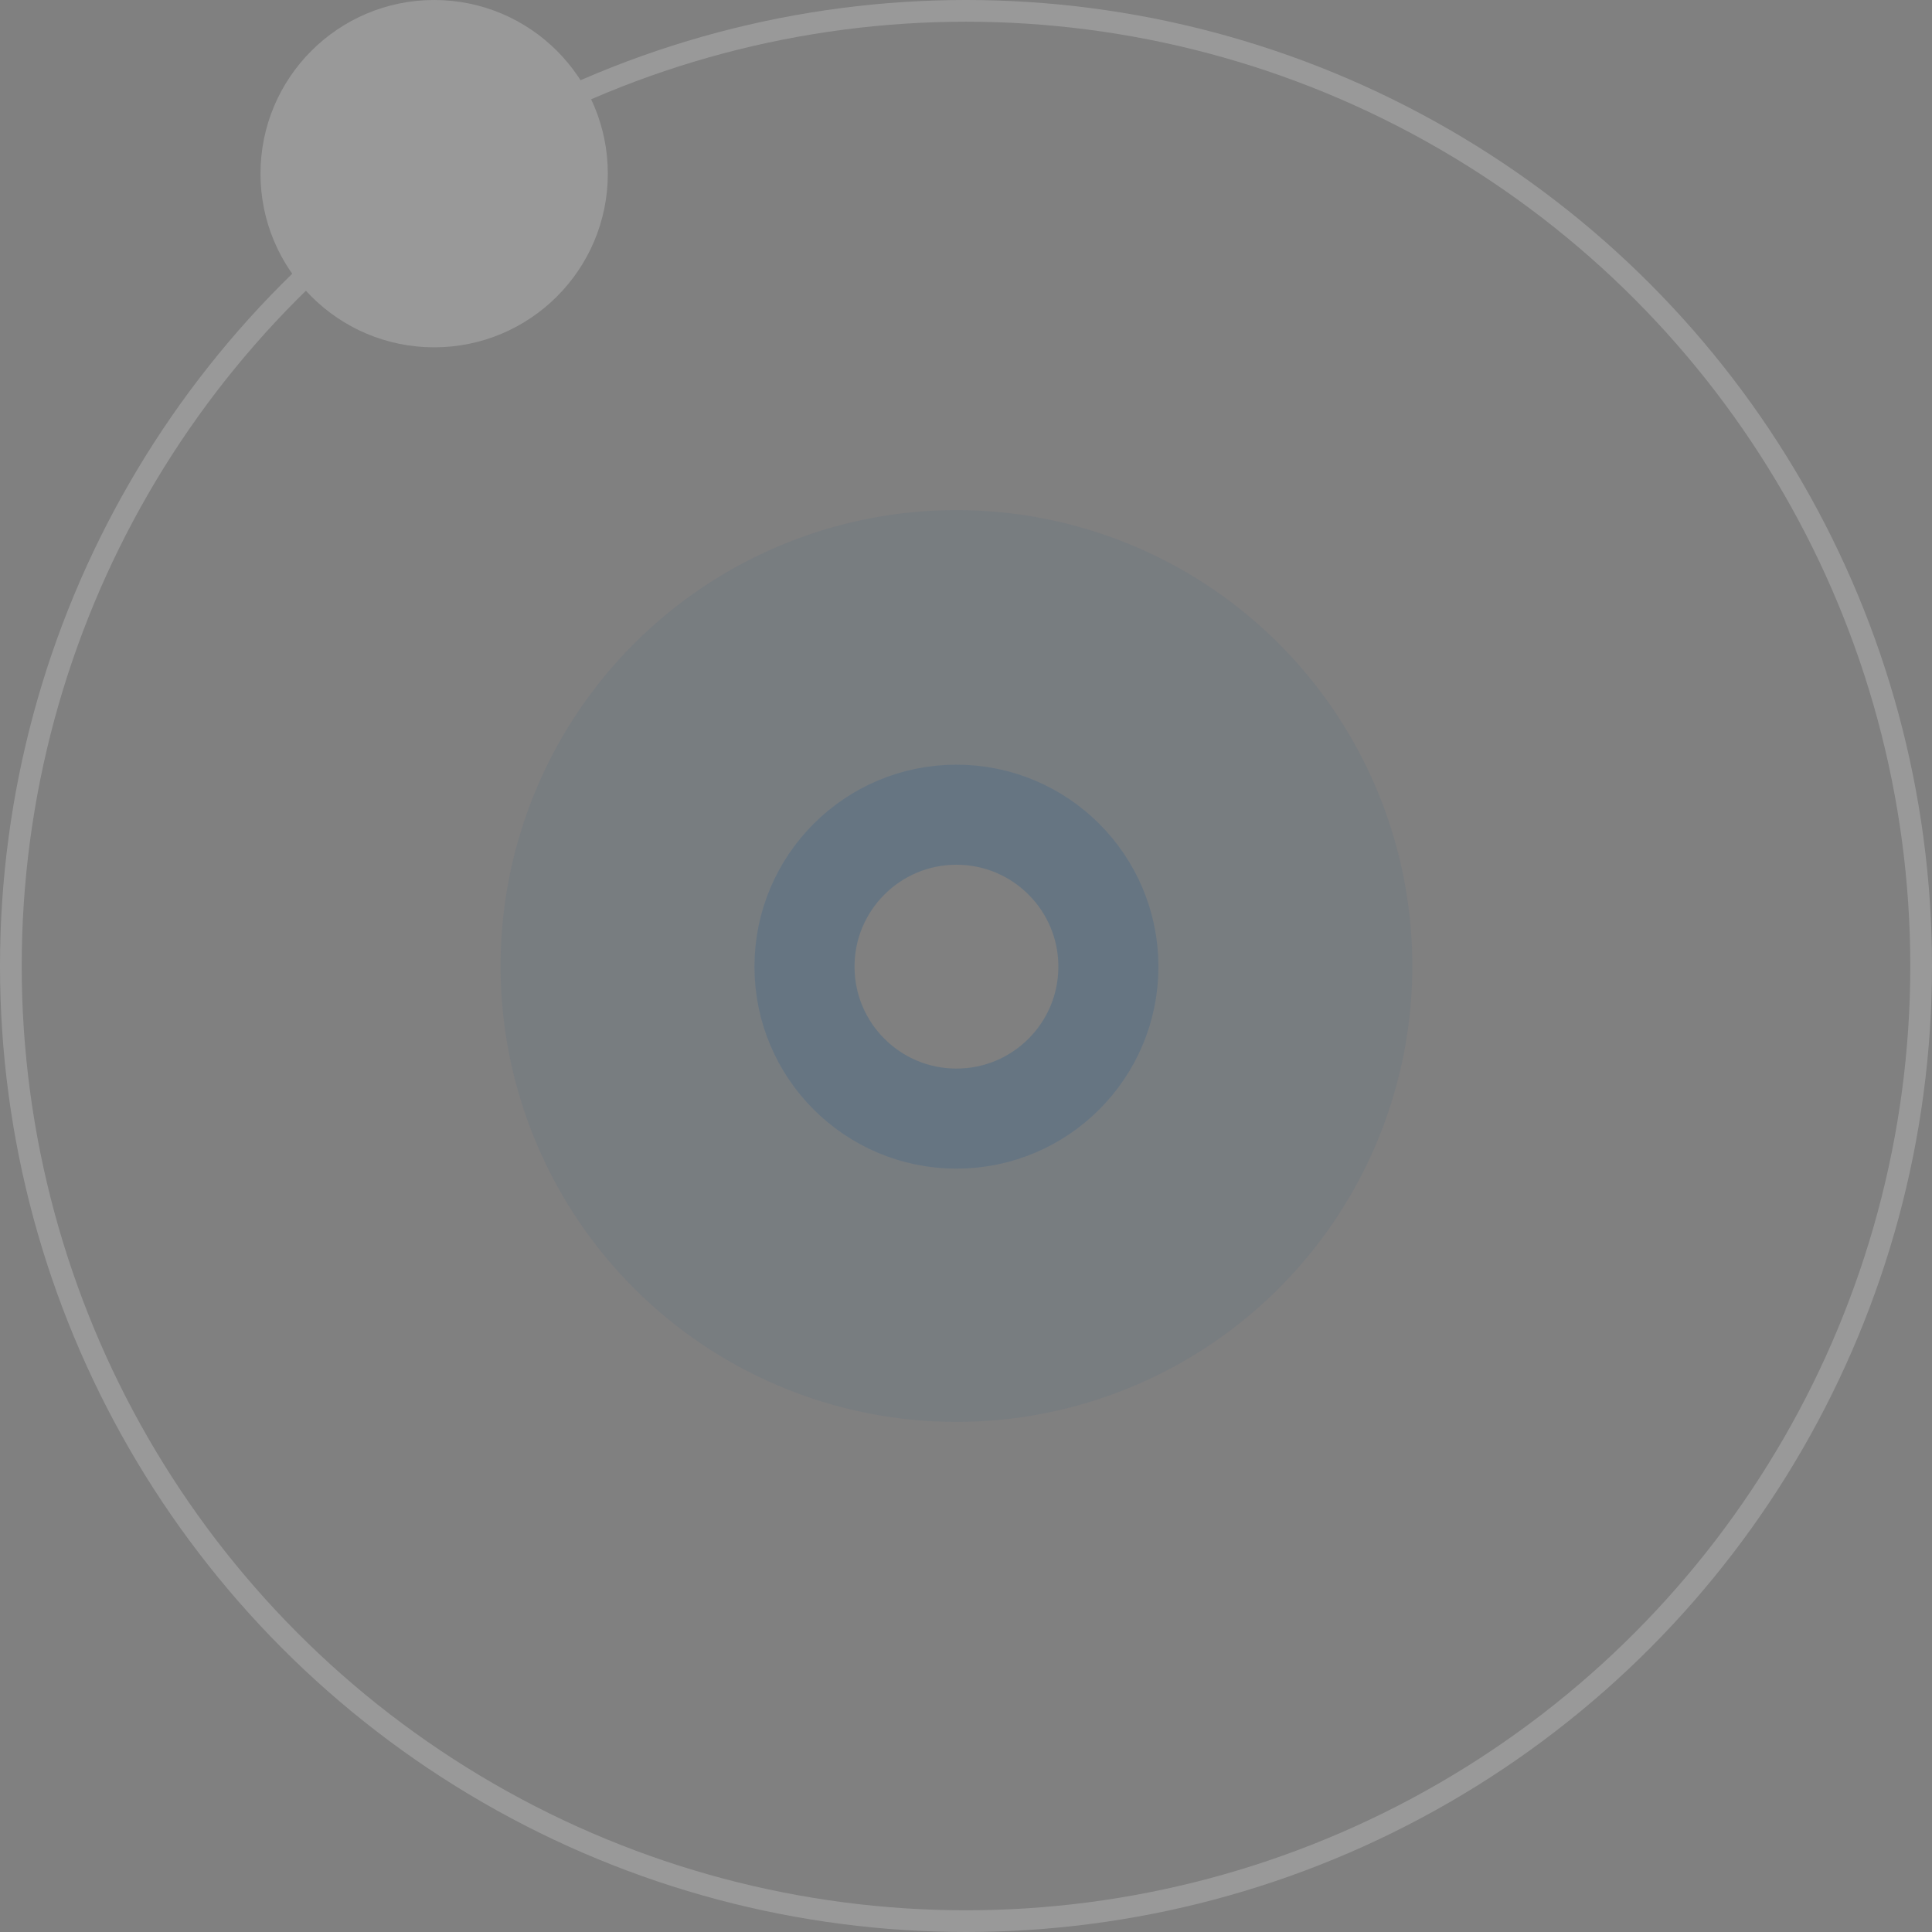 <svg xmlns="http://www.w3.org/2000/svg" width="89" height="89" viewBox="0 0 89 89">
  <rect x="0" y="0" width="89" height="89" fill="#808080" stroke="none"/>
  <g id="Group_35" data-name="Group 35" transform="translate(-1331.5 -374.5)" opacity="0.2">
    <circle id="Ellipse_25" data-name="Ellipse 25" cx="7" cy="7" r="7" transform="translate(1368.56 412.03)" fill="none" stroke="#004c8c" stroke-width="4.61"/>
    <g id="Group_34" data-name="Group 34" opacity="0.3">
      <path id="Path_81" data-name="Path 81" d="M1375.56,412a7,7,0,1,1-7,7,7,7,0,0,1,7-7m0-14a21,21,0,1,0,21,21,21,21,0,0,0-21-21Z" fill="#004c8c"/>
    </g>
    <circle id="Ellipse_26" data-name="Ellipse 26" cx="44" cy="44" r="44" transform="translate(1332 375)" fill="none" stroke="#fff" stroke-width="1"/>
    <circle id="Ellipse_27" data-name="Ellipse 27" cx="8" cy="8" r="8" transform="translate(1343.5 374.5)" fill="#fff"/>
  </g>
</svg>
